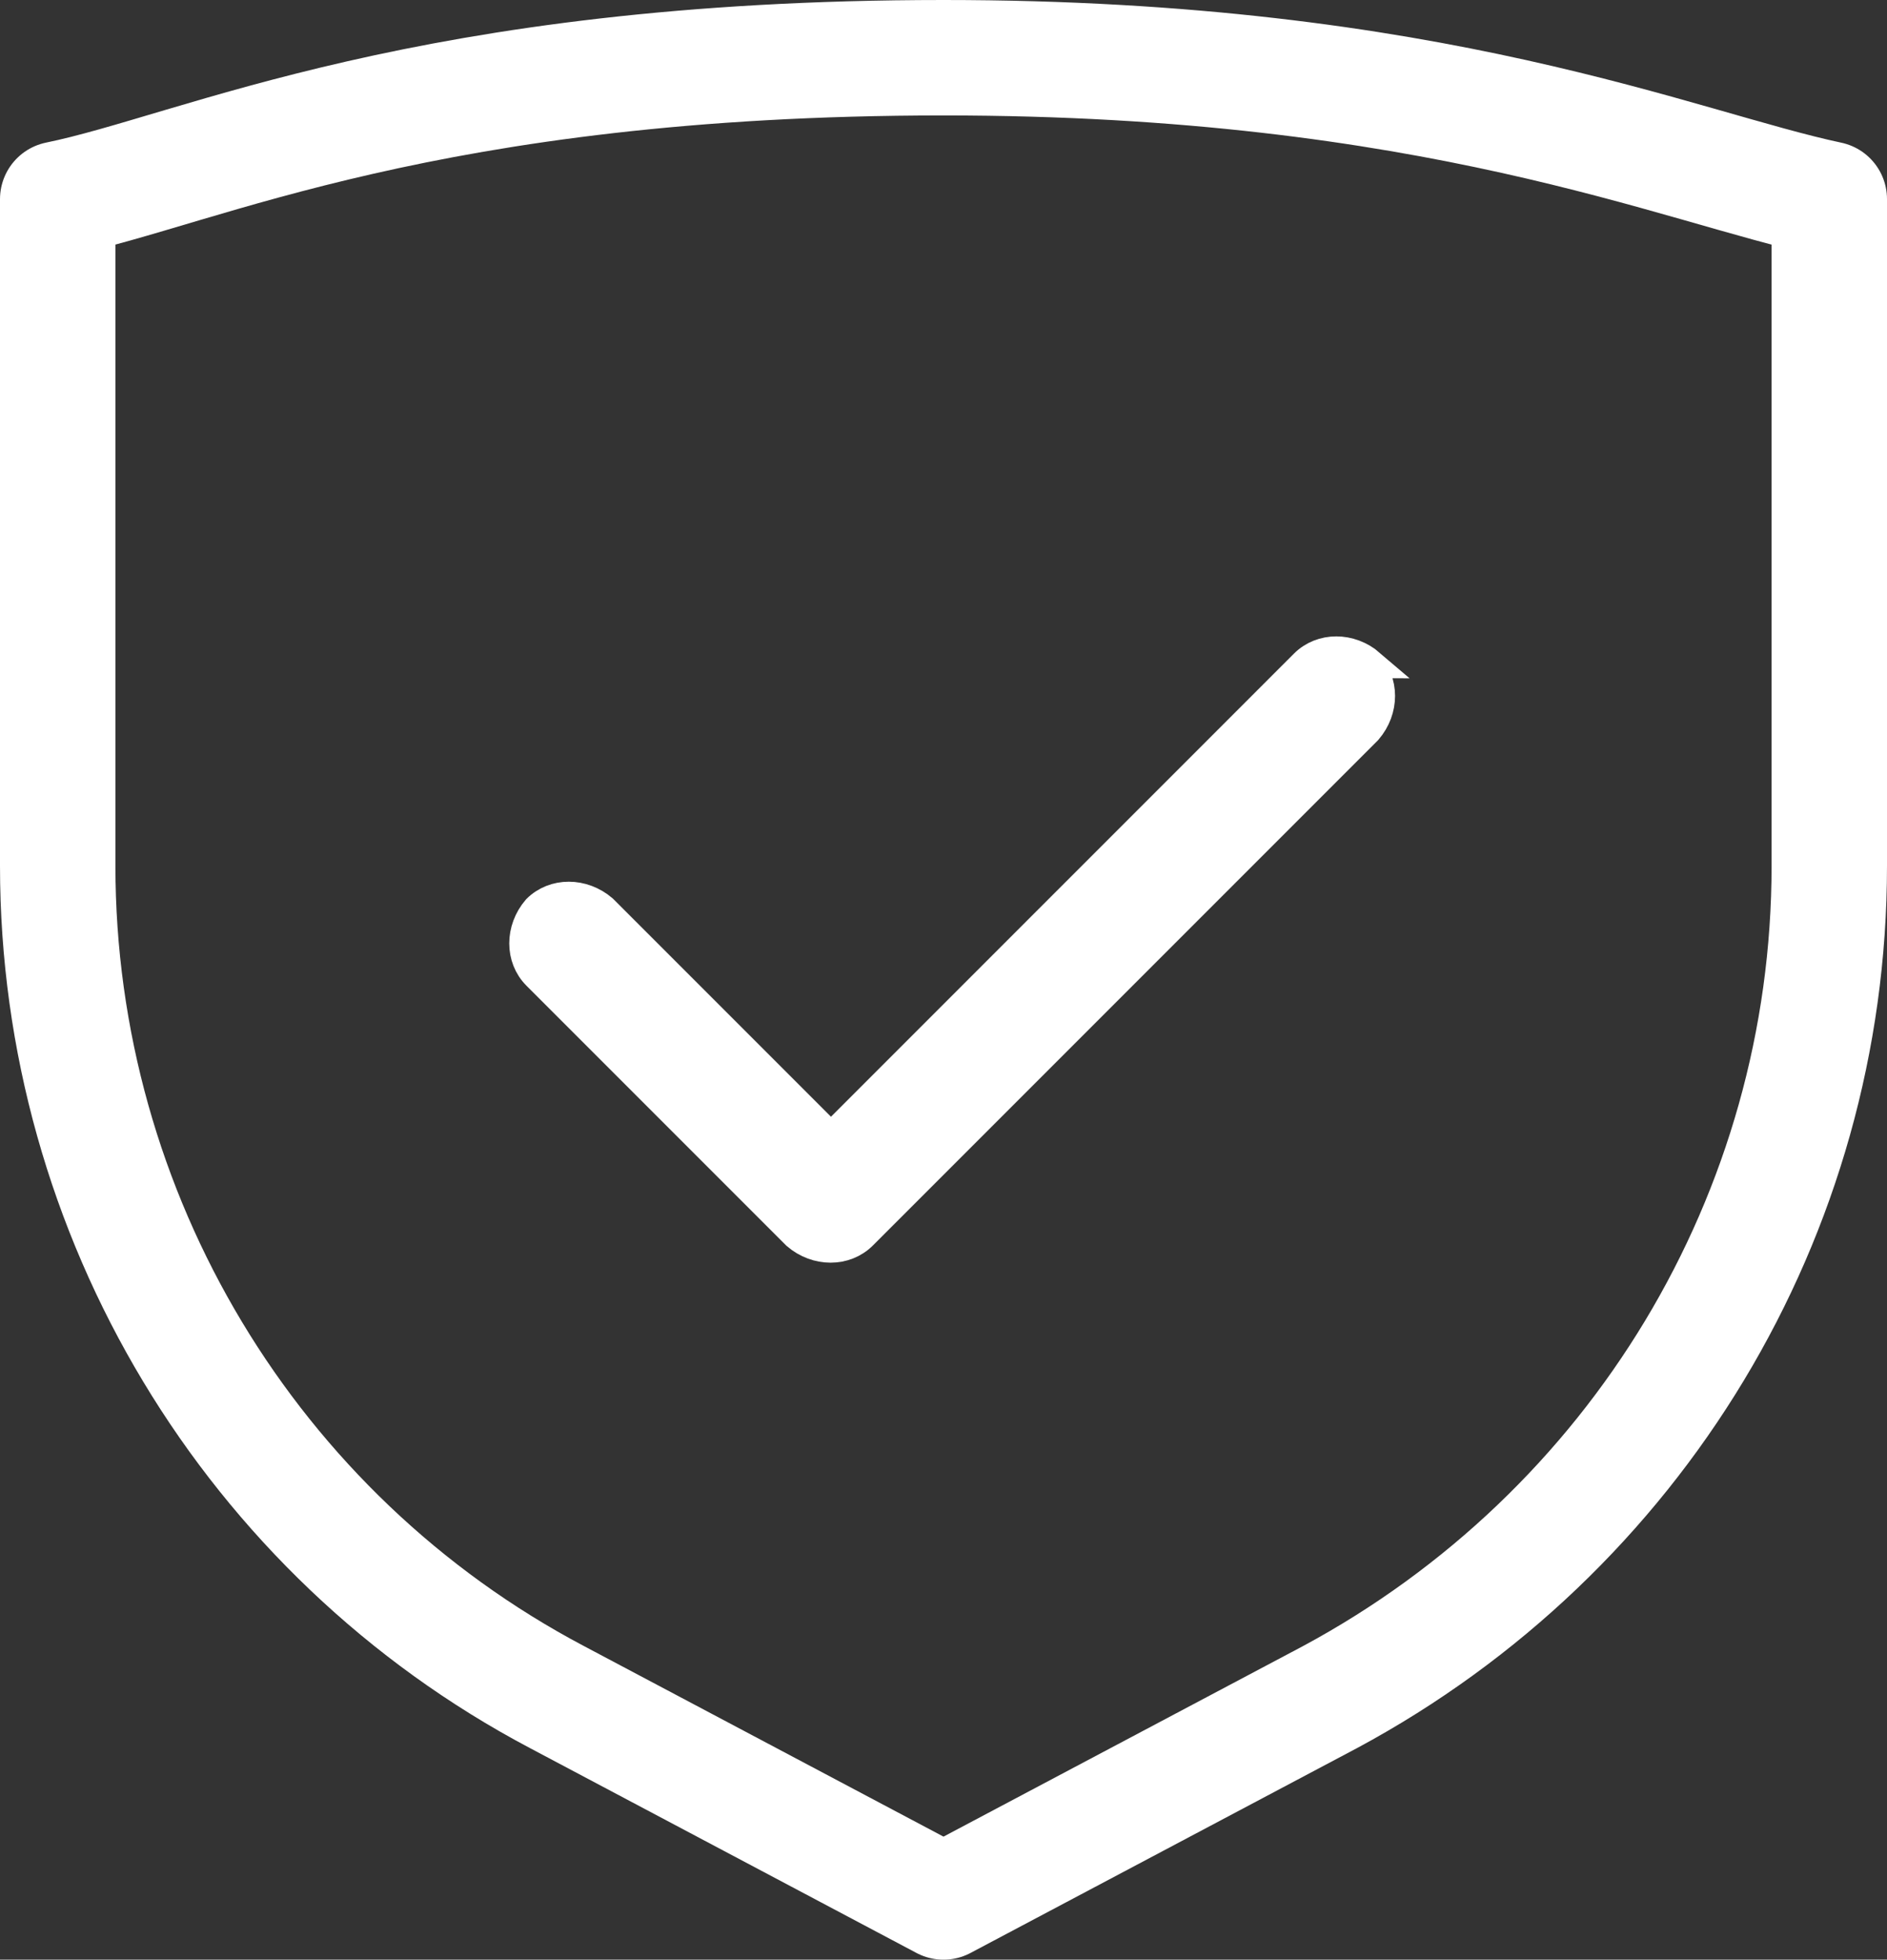 <?xml version="1.0" encoding="UTF-8"?>
<svg id="Layer_1" xmlns="http://www.w3.org/2000/svg" version="1.1" viewBox="0 0 65.4 67.9">
  <rect x="0" y="0" width="65.4" height="67.9" fill="#333333" stroke="none"/>
  <!-- Generator: Adobe Illustrator 29.0.1, SVG Export Plug-In . SVG Version: 2.1.0 Build 192)  -->
  <defs>
    <style>
      .st0 {
        isolation: isolate;
      }

      .st1 {
        fill: #fff;
      }

      .st2 {
        stroke-linecap: round;
        stroke-linejoin: round;
        stroke-width: 4px;
      }

      .st2, .st3 {
        fill: none;
        stroke: #fff;
      }
    </style>
  </defs>
  <g id="Group_5">
    <g id="Group_8957">
      <path id="Path_30316" class="st2" d="M46.1,58.8l-13.4,7.1-13.4-7.1C8.7,53.2,2,42.1,2,30V6.9c4.9-1,12.8-4.9,30.7-4.9,17,0,25.5,3.8,30.7,4.9v23.1c0,12.1-6.7,23.1-17.3,28.8Z"/>
    </g>
    <g id="check" class="st0">
      <g class="st0">
        <path class="st1" d="M47.4,23c.6.6.6,1.6,0,2.3l-17.5,17.5c-.6.6-1.6.6-2.3,0l-9-9c-.6-.6-.6-1.6,0-2.3.6-.6,1.6-.6,2.3,0l7.9,7.9,16.4-16.4c.6-.6,1.6-.6,2.3,0h0Z"/>
      </g>
      <g class="st0">
        <path class="st3" d="M47.4,23c.6.6.6,1.6,0,2.3l-17.5,17.5c-.6.6-1.6.6-2.3,0l-9-9c-.6-.6-.6-1.6,0-2.3.6-.6,1.6-.6,2.3,0l7.9,7.9,16.4-16.4c.6-.6,1.6-.6,2.3,0h0Z"/>
      </g>
    </g>
  </g>
</svg>